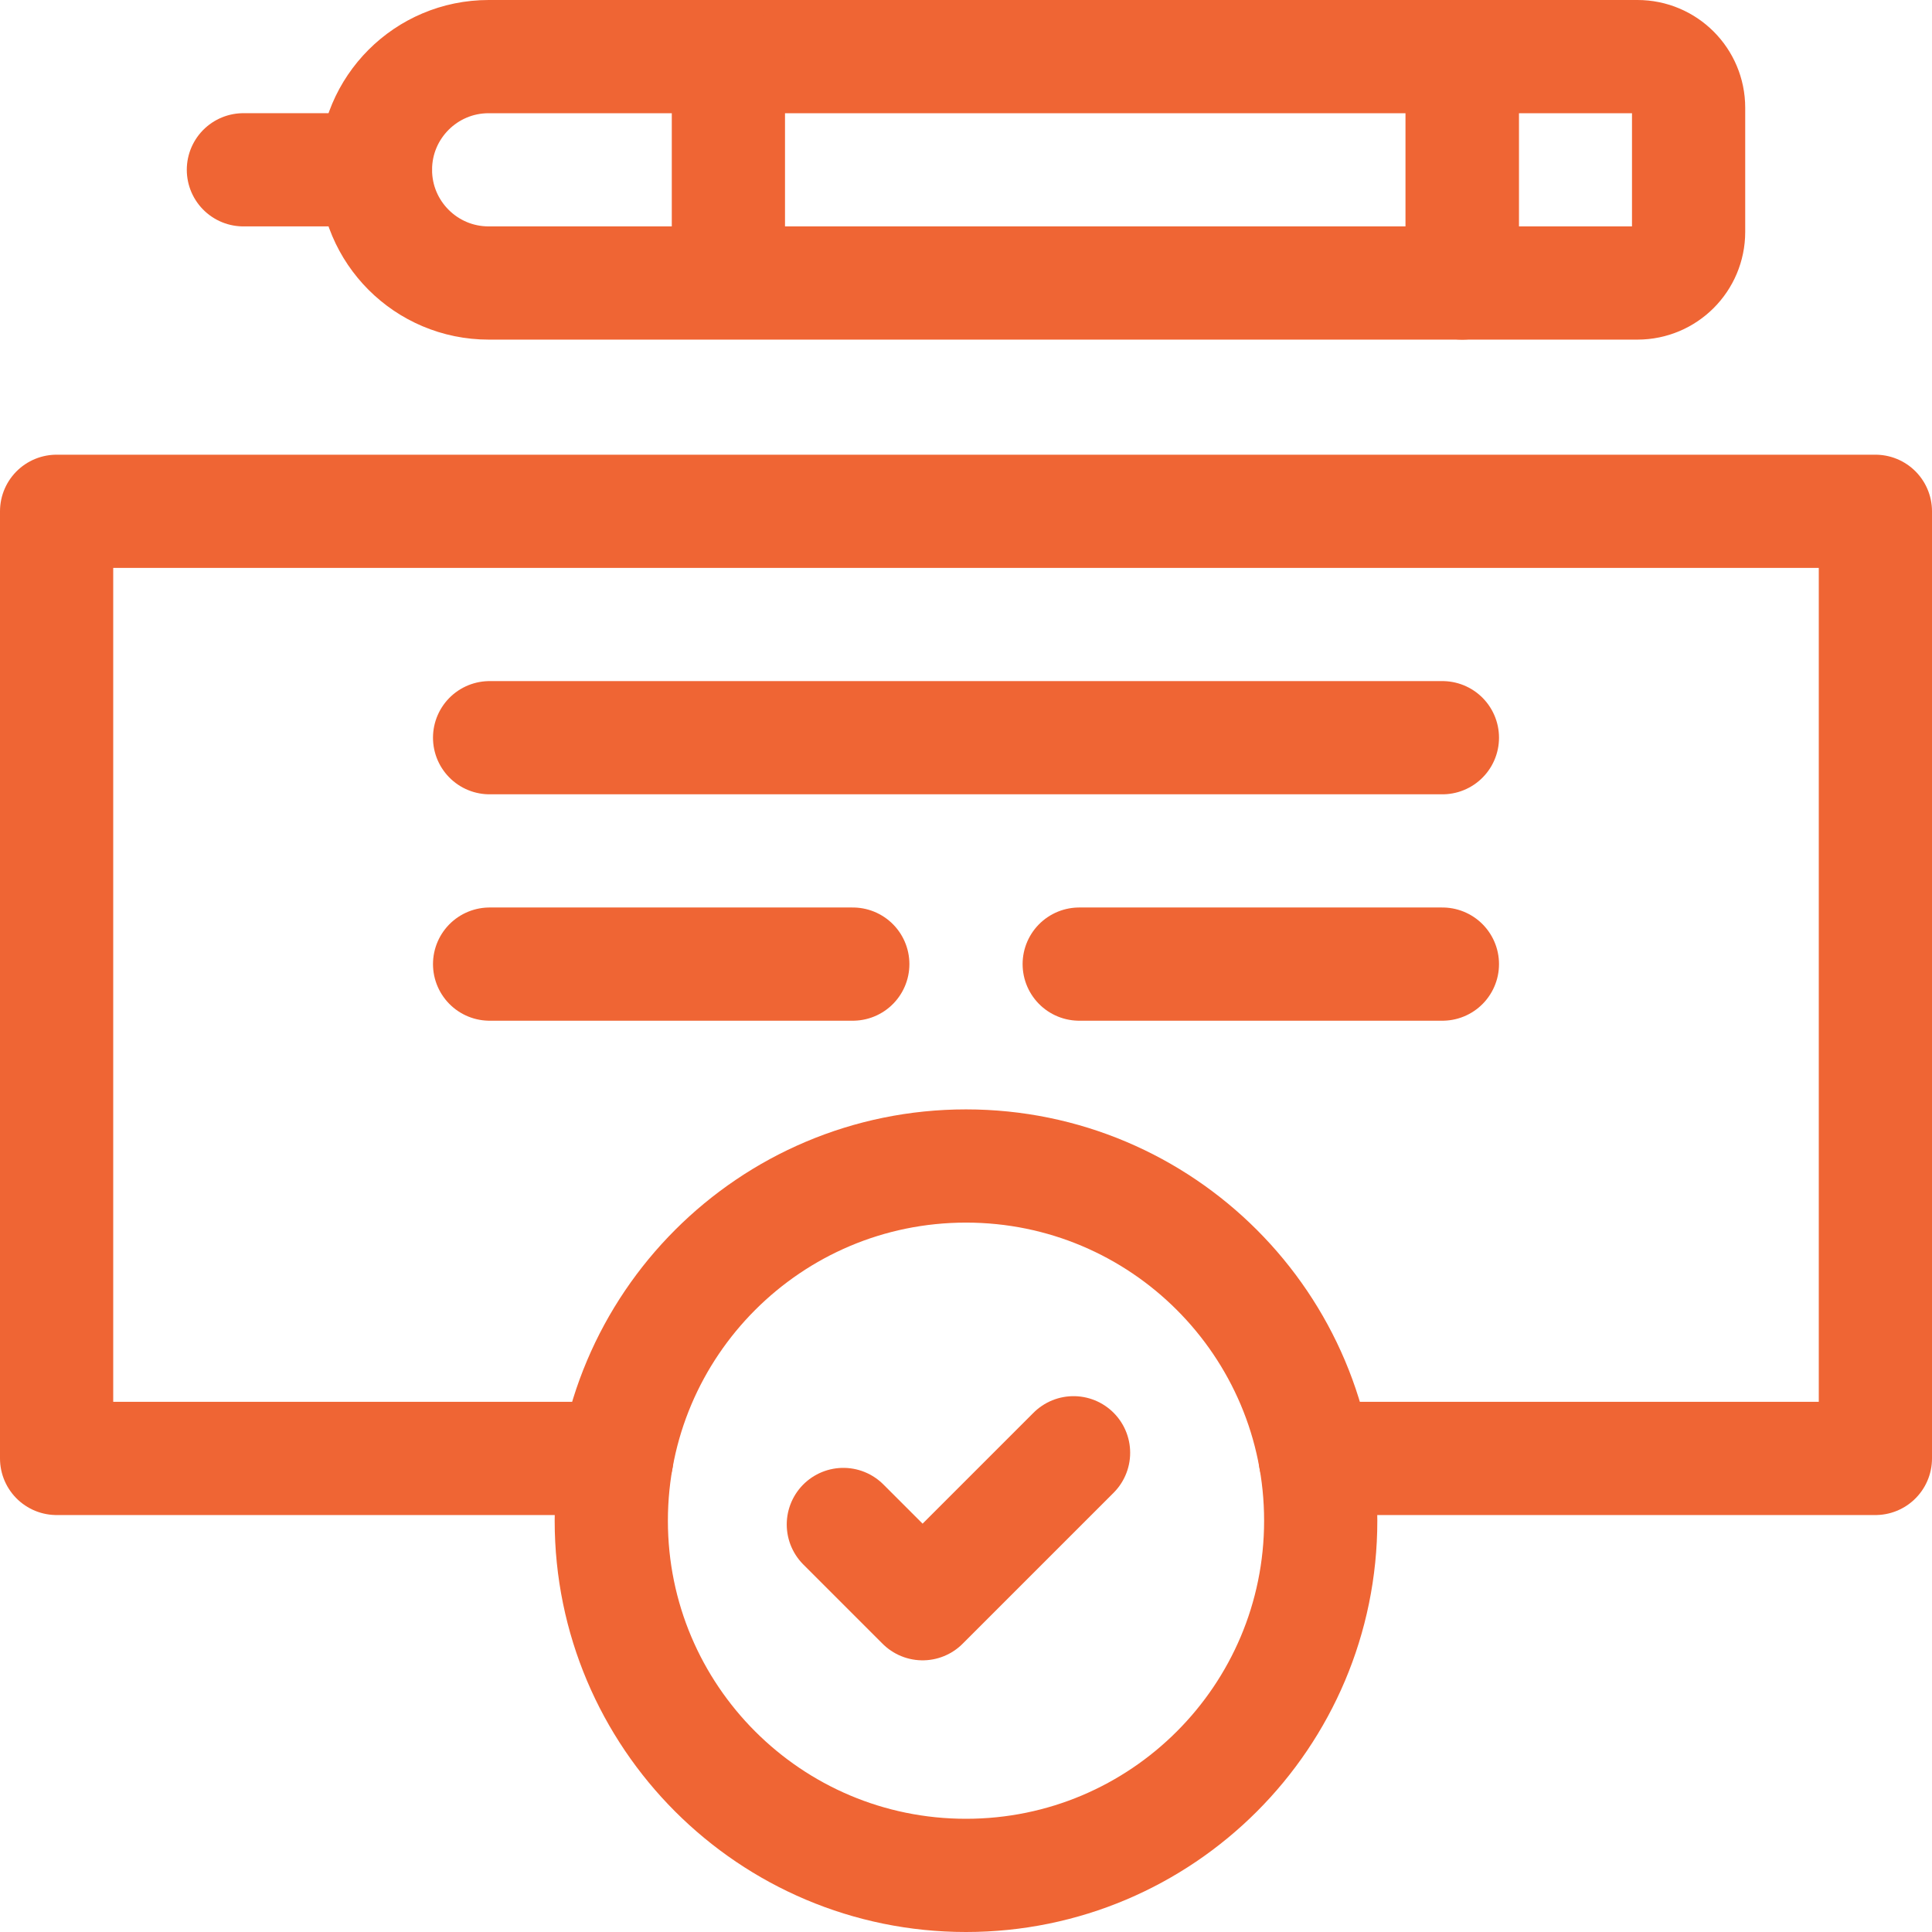 <svg width="60" height="60" viewBox="0 0 60 60" fill="none" xmlns="http://www.w3.org/2000/svg">
<path d="M19.154 45.293H1.758V15.879H58.242V45.293H40.846" stroke="#EF6534" stroke-width="3.516" stroke-miterlimit="10" stroke-linecap="round" stroke-linejoin="round"/>
<path d="M30 58.242C36.084 58.242 41.016 53.31 41.016 47.227C41.016 41.143 36.084 36.211 30 36.211C23.916 36.211 18.984 41.143 18.984 47.227C18.984 53.31 23.916 58.242 30 58.242Z" stroke="#EF6534" stroke-width="3.516" stroke-miterlimit="10" stroke-linecap="round" stroke-linejoin="round"/>
<path d="M26.191 47.344L28.652 49.805L33.34 45.117" stroke="#EF6534" stroke-width="3.516" stroke-miterlimit="10" stroke-linecap="round" stroke-linejoin="round"/>
<path d="M45.41 8.789H15.176C13.234 8.789 11.66 7.215 11.66 5.273C11.66 3.332 13.234 1.758 15.176 1.758H45.41V8.789Z" stroke="#EF6534" stroke-width="3.516" stroke-miterlimit="10" stroke-linecap="round" stroke-linejoin="round"/>
<path d="M45.41 8.789H50.853C51.73 8.789 52.441 8.078 52.441 7.201V3.346C52.441 2.469 51.73 1.758 50.853 1.758H45.41V8.789Z" stroke="#EF6534" stroke-width="3.516" stroke-miterlimit="10" stroke-linecap="round" stroke-linejoin="round"/>
<path d="M11.66 5.273H7.559" stroke="#EF6534" stroke-width="3.516" stroke-miterlimit="10" stroke-linecap="round" stroke-linejoin="round"/>
<path d="M22.621 1.875V8.672" stroke="#EF6534" stroke-width="3.516" stroke-miterlimit="10" stroke-linecap="round" stroke-linejoin="round"/>
<path d="M15.205 22.91H44.795" stroke="#EF6534" stroke-width="3.516" stroke-miterlimit="10" stroke-linecap="round" stroke-linejoin="round"/>
<path d="M44.795 29.941H33.516" stroke="#EF6534" stroke-width="3.516" stroke-miterlimit="10" stroke-linecap="round" stroke-linejoin="round"/>
<path d="M26.484 29.941H15.205" stroke="#EF6534" stroke-width="3.516" stroke-miterlimit="10" stroke-linecap="round" stroke-linejoin="round"/>
</svg>
